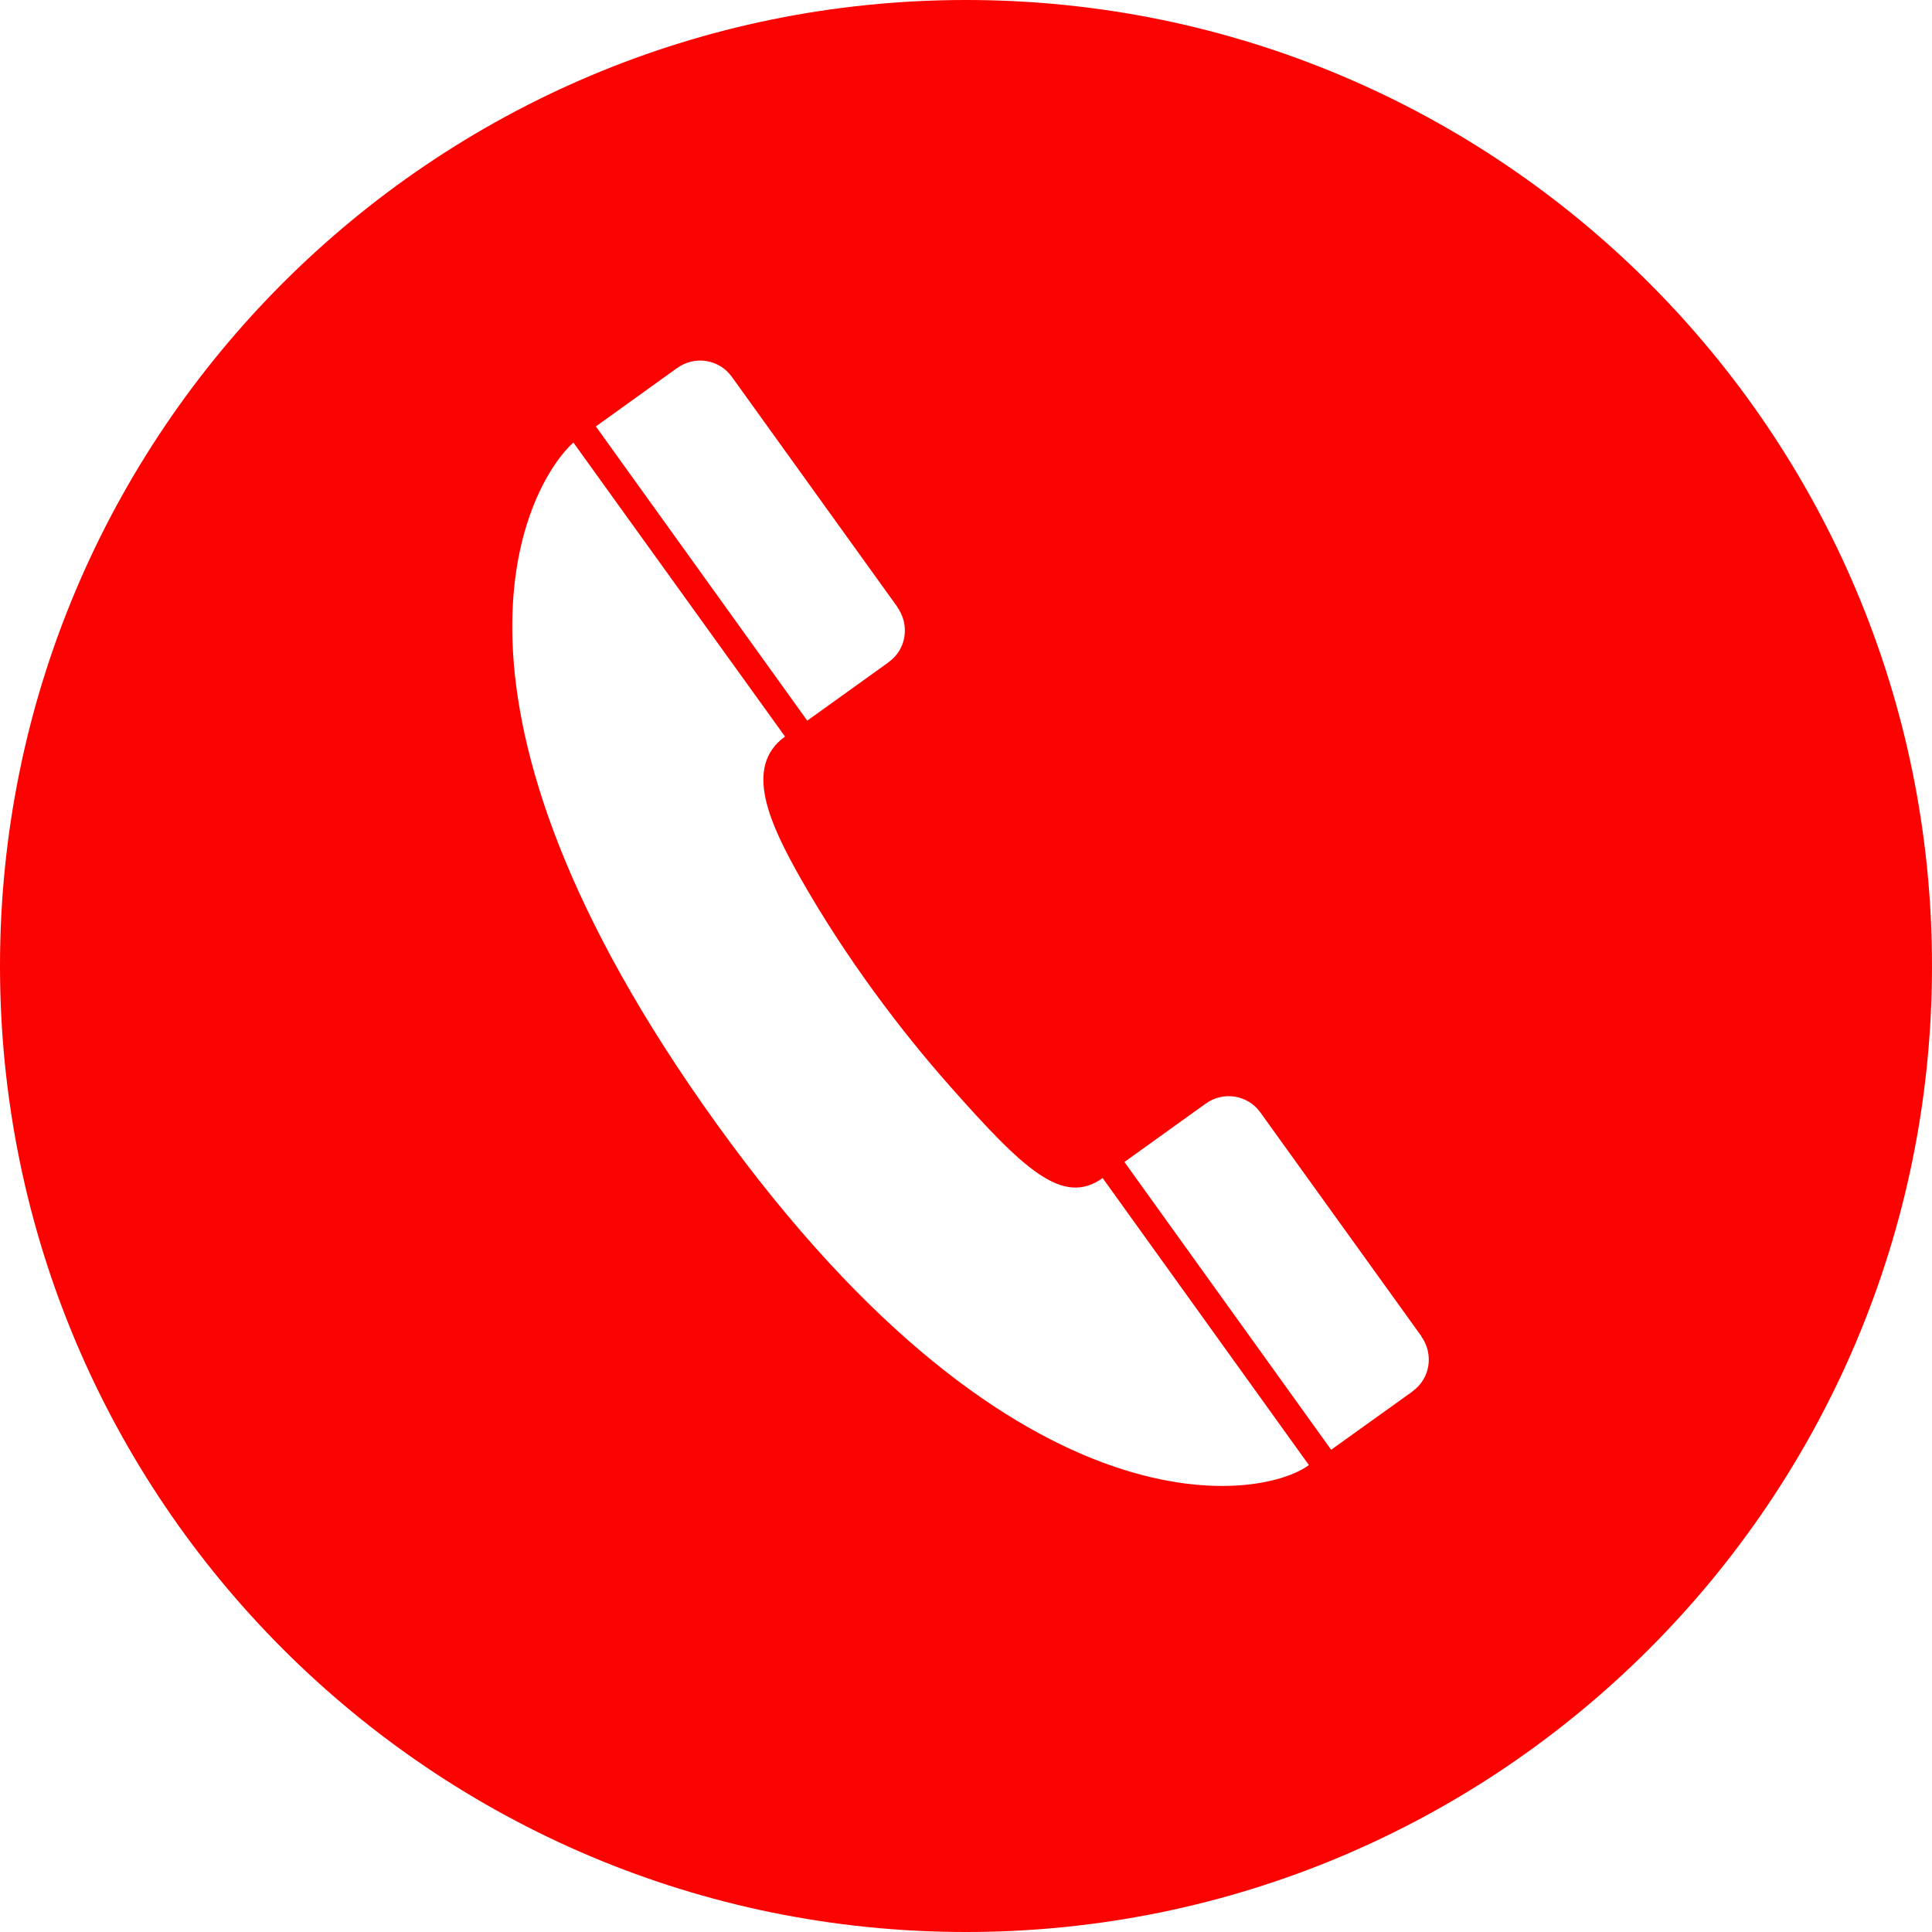 <?xml version="1.0" encoding="UTF-8"?> <svg xmlns="http://www.w3.org/2000/svg" width="36" height="36" viewBox="0 0 36 36" fill="none"> <path fill-rule="evenodd" clip-rule="evenodd" d="M18 36C27.941 36 36 27.941 36 18C36 8.059 27.941 0 18 0C8.059 0 0 8.059 0 18C0 27.941 8.059 36 18 36ZM13.097 20.58C7.669 12.825 9.86 8.991 10.684 8.246L14.628 13.725C13.847 14.286 14.34 15.349 14.926 16.381C15.761 17.85 16.781 19.2 17.691 20.228C19.066 21.782 19.8 22.487 20.546 21.951L24.389 27.299C23.495 27.968 18.814 28.749 13.097 20.58ZM26.319 25.926C26.665 25.677 26.711 25.218 26.484 24.902L26.485 24.898L23.485 20.729C23.248 20.398 22.793 20.33 22.467 20.564L20.952 21.652L24.804 27.014C24.804 27.014 26.317 25.931 26.318 25.929L26.319 25.926ZM16.721 11.315C16.948 11.631 16.903 12.091 16.557 12.339L16.555 12.342C16.555 12.344 15.042 13.428 15.042 13.428L11.103 7.946L12.618 6.857C12.944 6.623 13.399 6.691 13.637 7.022L16.722 11.311L16.721 11.315Z" fill="#FB0301"></path> </svg> 